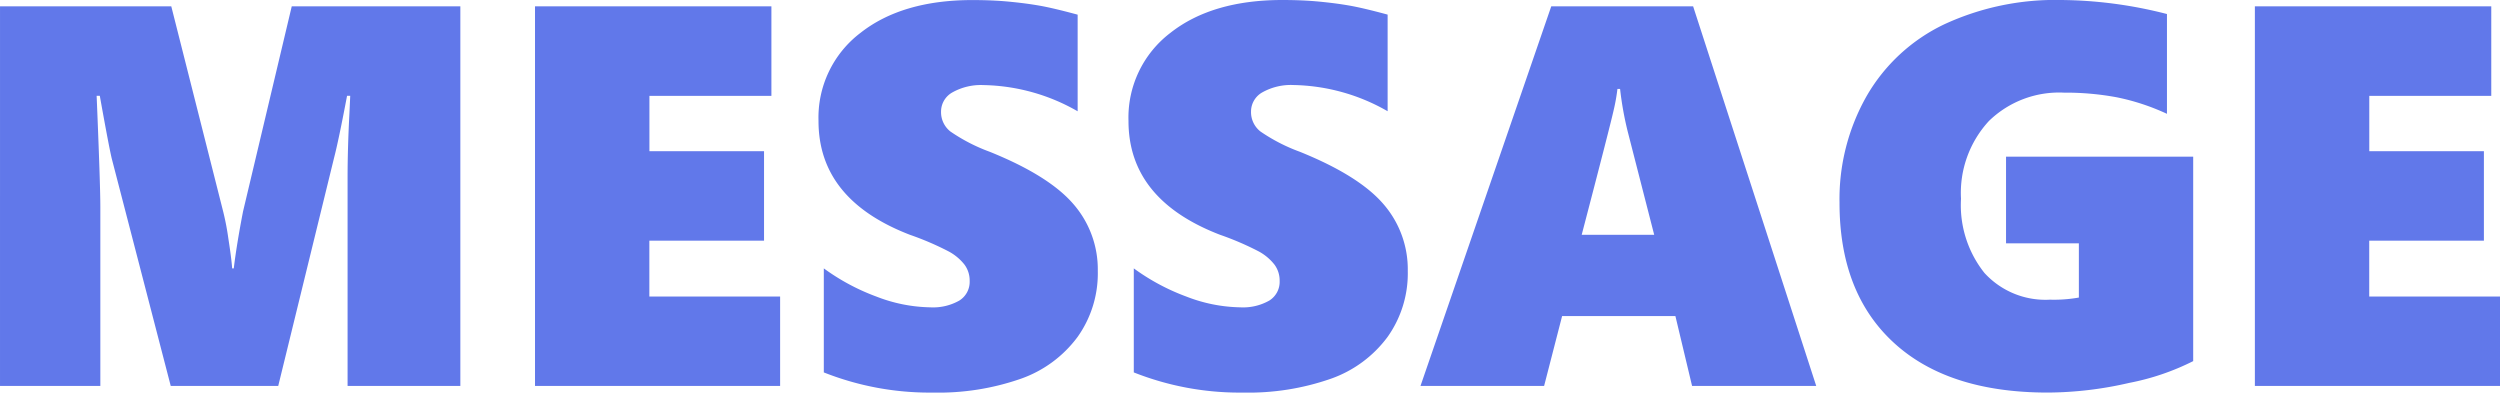 <svg xmlns="http://www.w3.org/2000/svg" width="221.344" height="34.758" viewBox="0 0 221.344 34.758">
  <path id="パス_451993" data-name="パス 451993" d="M-78.984,0V-18.422q0-2.6.164-5.719l.07-1.547h-.281q-.75,3.961-1.148,5.484L-85.125,0h-9.516l-5.18-19.969q-.211-.75-1.1-5.719h-.281q.328,7.875.328,9.844V0h-8.883V-33.609h15.164l4.617,18.258a22.536,22.536,0,0,1,.434,2.285q.27,1.723.34,2.66h.141q.258-2.133.82-5.039l4.313-18.164H-69V0Zm16.594,0V-33.609h20.93v7.922h-10.8v4.9h10.148v7.922H-52.266v4.945h11.578V0Zm49.828-10.172a9.708,9.708,0,0,1-1.793,5.836,10.626,10.626,0,0,1-5.027,3.7A22.11,22.11,0,0,1-27.164.586,25.416,25.416,0,0,1-36.82-1.2v-9.211a19.074,19.074,0,0,0,4.664,2.5,13.719,13.719,0,0,0,4.758.949,4.7,4.7,0,0,0,2.578-.6A1.956,1.956,0,0,0-23.906-9.3a2.367,2.367,0,0,0-.457-1.441,4.488,4.488,0,0,0-1.383-1.16,25.756,25.756,0,0,0-3.434-1.477q-8.109-3.117-8.109-10.078a9.417,9.417,0,0,1,3.7-7.793q3.7-2.918,9.938-2.918,1.758,0,3.234.141t2.684.352q1.207.211,3.387.8v8.555a17.306,17.306,0,0,0-8.344-2.32,5.149,5.149,0,0,0-2.719.633,1.947,1.947,0,0,0-1.031,1.734,2.175,2.175,0,0,0,.832,1.746,15.6,15.6,0,0,0,3.48,1.793q5.227,2.109,7.395,4.617A8.806,8.806,0,0,1-12.562-10.172Zm27.445,0A9.708,9.708,0,0,1,13.09-4.336a10.626,10.626,0,0,1-5.027,3.7A22.11,22.11,0,0,1,.281.586,25.416,25.416,0,0,1-9.375-1.2v-9.211a19.074,19.074,0,0,0,4.664,2.5,13.719,13.719,0,0,0,4.758.949,4.7,4.7,0,0,0,2.578-.6A1.956,1.956,0,0,0,3.539-9.3a2.367,2.367,0,0,0-.457-1.441A4.488,4.488,0,0,0,1.7-11.906a25.756,25.756,0,0,0-3.434-1.477Q-9.844-16.5-9.844-23.461a9.417,9.417,0,0,1,3.7-7.793q3.7-2.918,9.938-2.918,1.758,0,3.234.141t2.684.352q1.207.211,3.387.8v8.555a17.306,17.306,0,0,0-8.344-2.32,5.149,5.149,0,0,0-2.719.633,1.947,1.947,0,0,0-1.031,1.734,2.175,2.175,0,0,0,.832,1.746,15.6,15.6,0,0,0,3.48,1.793q5.227,2.109,7.395,4.617A8.806,8.806,0,0,1,14.883-10.172ZM40.055,0,38.578-6.187H28.547L26.953,0H16.008L27.586-33.609H40.148L51.047,0ZM33.68-26.3h-.234a16.327,16.327,0,0,1-.328,1.852q-.281,1.289-2.836,11.063H36.7l-2.344-9.141A28.906,28.906,0,0,1,33.68-26.3ZM84.422-2.2A21.671,21.671,0,0,1,78.75-.27a32.561,32.561,0,0,1-7.2.855q-8.836,0-13.641-4.418t-4.8-12.387a18.453,18.453,0,0,1,2.426-9.492,15.744,15.744,0,0,1,6.832-6.3A23.377,23.377,0,0,1,72.75-34.172,38.637,38.637,0,0,1,82.1-32.93v8.836a19.883,19.883,0,0,0-4.453-1.465,24.734,24.734,0,0,0-4.664-.41,8.909,8.909,0,0,0-6.645,2.508,9.388,9.388,0,0,0-2.473,6.891,9.624,9.624,0,0,0,2.074,6.563,7.305,7.305,0,0,0,5.8,2.367A12.558,12.558,0,0,0,74.3-7.828v-4.8H67.852V-20.3h16.57ZM89.883,0V-33.609h20.93v7.922h-10.8v4.9h10.148v7.922H100.008v4.945h11.578V0Z" transform="translate(109.758 34.172)" fill="#6178ea"/>
</svg>
